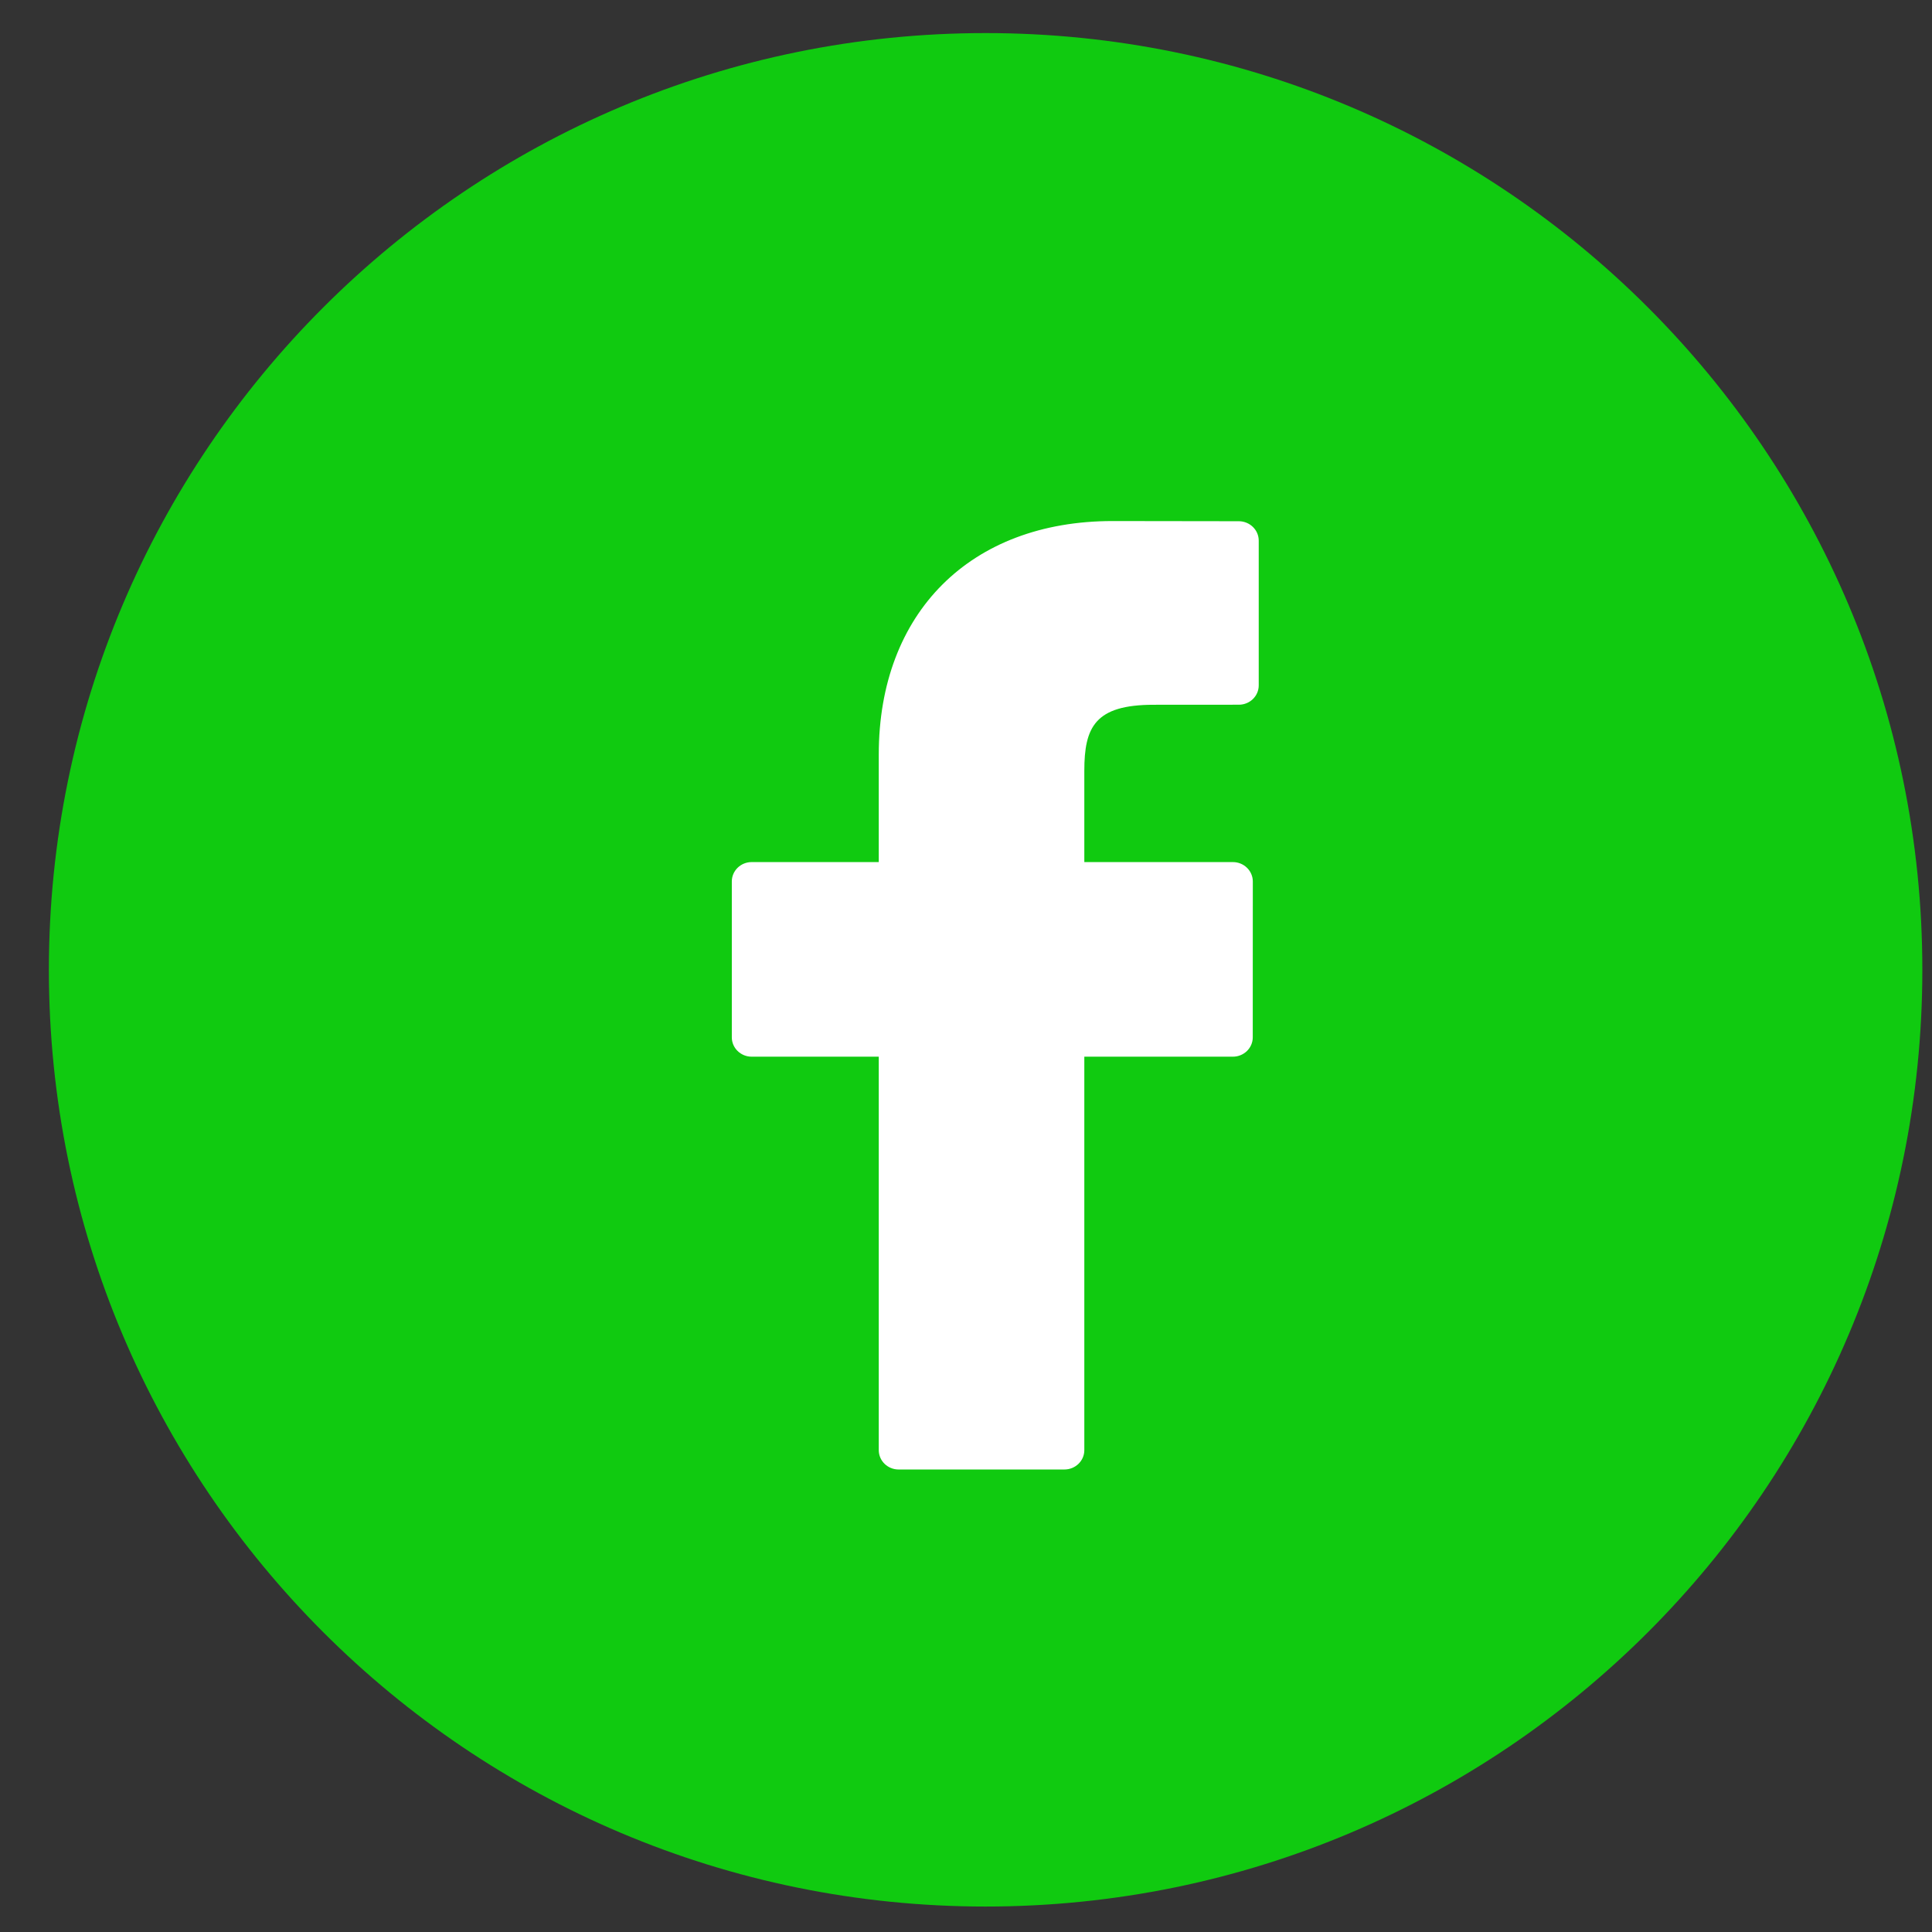 <svg width="33" height="33" viewBox="0 0 33 33" fill="none" xmlns="http://www.w3.org/2000/svg">
<rect x="0" y="0" width="33" height="33" fill="#333333" stroke="none"/>
<g clip-path="url(#clip0_1307_842)">
<path d="M32.835 16.565C32.835 7.729 25.672 0.565 16.835 0.565C7.998 0.565 0.835 7.729 0.835 16.565C0.835 25.402 7.998 32.565 16.835 32.565C25.672 32.565 32.835 25.402 32.835 16.565Z" fill="#10CA10"/>
<path d="M21.161 8.903L19.002 8.9C16.577 8.9 15.01 10.465 15.01 12.887V14.725H12.839C12.652 14.725 12.5 14.873 12.5 15.056V17.719C12.5 17.901 12.652 18.049 12.839 18.049H15.01V24.77C15.01 24.952 15.162 25.1 15.349 25.1H18.181C18.369 25.1 18.521 24.952 18.521 24.77V18.049H21.058C21.246 18.049 21.398 17.901 21.398 17.719L21.399 15.056C21.399 14.968 21.363 14.884 21.299 14.822C21.236 14.76 21.149 14.725 21.059 14.725H18.521V13.167C18.521 12.418 18.704 12.038 19.706 12.038L21.161 12.037C21.348 12.037 21.5 11.889 21.5 11.707V9.234C21.5 9.052 21.348 8.904 21.161 8.903Z" fill="white"/>
</g>
<defs>
<clipPath id="clip0_1307_842">
<rect width="33" height="33" fill="white"/>
</clipPath>
</defs>
</svg>
